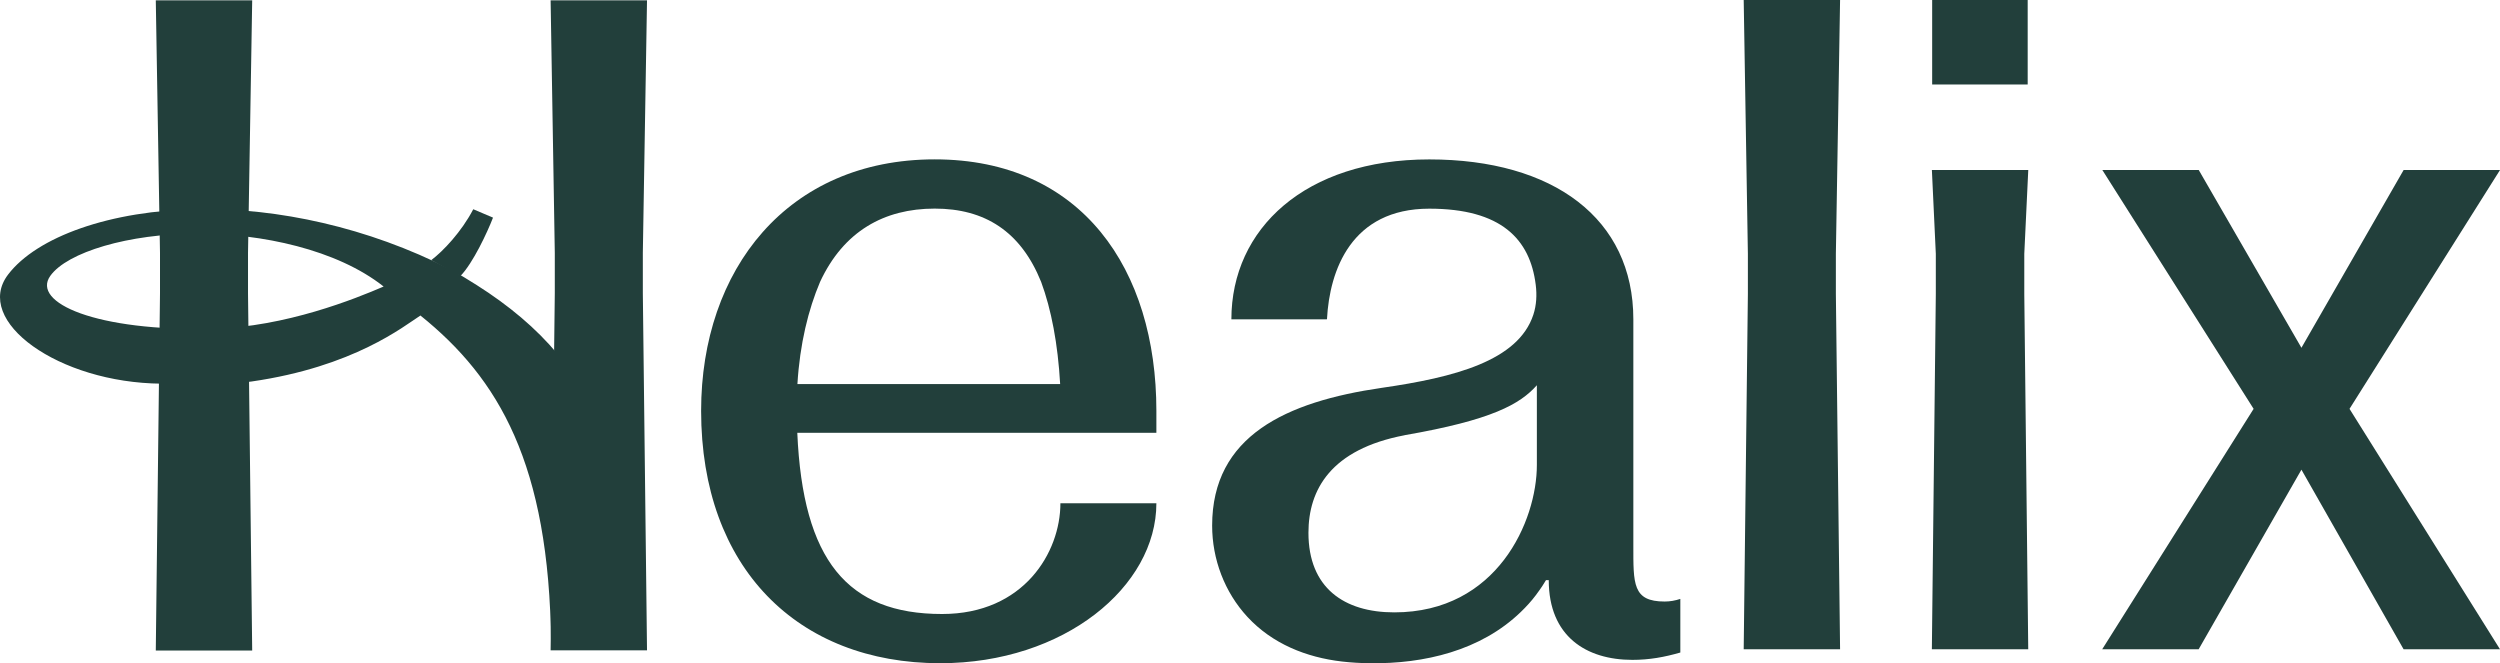 <svg viewBox="0 0 98 26" fill="none" xmlns="http://www.w3.org/2000/svg">
	<title>Healix</title>
	<path d="M65.255 23.58C63.995 23.58 64.027 22.89 64.027 21.369V12.519C64.027 8.568 60.894 6.249 56.028 6.249C51.163 6.249 48.27 8.967 48.27 12.519H52.011V12.509H52.018C52.118 10.593 52.973 8.18 56.028 8.18C58.852 8.18 59.979 9.378 60.201 11.166C60.25 11.559 60.231 11.96 60.107 12.337C59.511 14.147 57.018 14.792 54.162 15.204C50.414 15.748 47.516 17.088 47.516 20.603C47.516 21.921 48.004 23.215 48.899 24.182C49.875 25.237 51.206 25.77 52.609 25.932C52.972 25.974 53.338 25.995 53.703 25.999C55.828 26.025 58.043 25.508 59.615 23.99C59.827 23.785 60.027 23.568 60.204 23.332C60.442 23.014 60.54 22.846 60.603 22.741H60.711C60.711 24.952 62.188 25.867 63.991 25.867C64.654 25.867 65.246 25.759 65.869 25.579V23.477C65.667 23.543 65.472 23.58 65.255 23.58ZM55.057 17.06C58.49 16.466 59.587 15.842 60.245 15.101V18.228C60.245 20.417 58.693 24.005 54.655 24.005C52.69 24.005 51.291 23.045 51.291 20.885C51.291 19.196 52.168 17.613 55.058 17.062V17.061H55.057V17.06Z" fill="#223F3B"></path>
	<path d="M79.485 0H75.741V3.312H79.485V0Z" fill="#223F3B"></path>
	<path d="M72.131 0H68.353L68.517 9.952V11.524L68.353 25.451H72.131L71.966 11.524V9.952L72.131 0Z" fill="#223F3B"></path>
	<path d="M79.507 6.665H75.73L75.884 9.952V11.523L75.729 25.451H79.507L79.352 11.523V9.952L79.508 6.665H79.507Z" fill="#223F3B"></path>
	<path d="M45.33 16.104C45.33 10.56 42.407 6.247 36.64 6.247C30.874 6.247 27.484 10.56 27.484 16.104C27.484 22.265 31.271 25.998 36.857 25.998C41.723 25.998 45.33 22.99 45.33 19.729H41.568C41.568 21.649 40.136 24.069 36.93 24.069C33.218 24.069 31.471 21.968 31.254 16.966H45.33V16.104ZM36.64 8.177C38.602 8.177 40.011 9.067 40.812 11.049C41.21 12.125 41.469 13.478 41.558 15.056H31.259C31.353 13.479 31.689 12.125 32.147 11.049C33.068 9.067 34.657 8.177 36.64 8.177Z" fill="#223F3B"></path>
	<path d="M92.101 16.027L98 6.665H94.222L90.216 13.633L86.191 6.665H82.412L88.342 16.027L82.407 25.45H86.188L90.216 18.411L94.22 25.45H97.999L92.101 16.027Z" fill="#223F3B"></path>
	<path d="M18.681 11.171C18.464 11.033 17.961 10.722 17.663 10.564C14.398 8.895 10.872 8.158 7.823 8.197C4.315 8.241 1.438 9.29 0.317 10.763C-1.067 12.58 2.291 15.008 6.331 15.04C7.632 15.05 8.85 15.102 9.862 14.955C13.876 14.375 15.823 12.791 16.481 12.368C19.552 14.838 21.532 18.189 21.602 25.215L24.586 23.074C24.581 18.99 23.724 16.12 21.861 13.883C21.014 12.867 19.959 11.981 18.681 11.171V11.171ZM8.355 12.886C3.766 12.995 1.224 11.867 1.971 10.815C2.632 9.887 5.034 9.162 7.725 9.157C10.245 9.153 13.207 9.781 15.038 11.232C13.94 11.706 11.193 12.818 8.355 12.886Z" fill="#223F3B"></path>
	<path d="M25.363 0.014H21.584L21.748 9.914V11.487L21.584 25.494H25.363L25.199 11.487V9.914L25.363 0.014Z" fill="#223F3B"></path>
	<path d="M9.886 0.014H6.107L6.272 9.917V11.49L6.107 25.5H9.886L9.722 11.49V9.917L9.886 0.014Z" fill="#223F3B"></path>
	<path d="M18.049 10.82C18.546 10.305 19.105 9.103 19.326 8.531L18.552 8.202C18.096 9.081 17.37 9.847 16.904 10.198C17.028 10.267 17.906 10.747 18.05 10.82H18.049Z" fill="#223F3B"></path>
</svg>